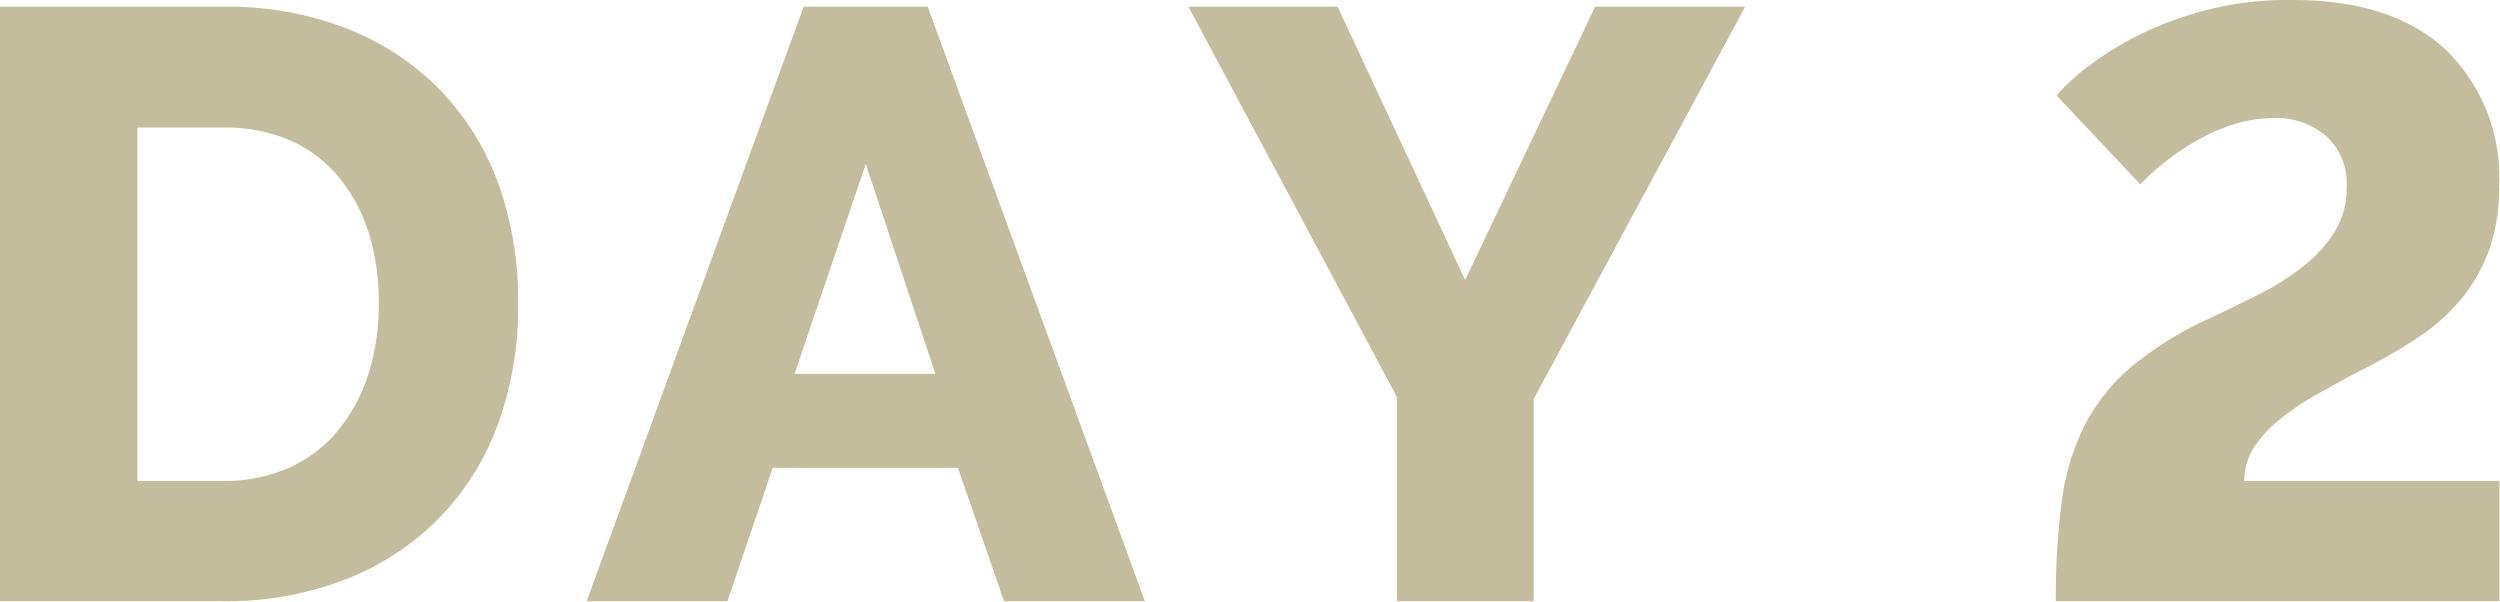 <svg xmlns="http://www.w3.org/2000/svg" viewBox="0 0 137.22 33.03"><g id="レイヤー_2" data-name="レイヤー 2"><g id="coordinate"><path d="M0,33V.37H12.19a18,18,0,0,1,7.08,1.29,14.51,14.51,0,0,1,5.09,3.49,14.63,14.63,0,0,1,3.08,5.18,19,19,0,0,1,1,6.32,18.69,18.69,0,0,1-1.15,6.74A14.38,14.38,0,0,1,24,28.54a14.72,14.72,0,0,1-5.16,3.31A18.15,18.15,0,0,1,12.19,33ZM20.79,16.65a12.78,12.78,0,0,0-.57-3.93,9.07,9.07,0,0,0-1.68-3.06,7.3,7.3,0,0,0-2.72-2A9.11,9.11,0,0,0,12.19,7H7.54V26.4h4.65a8.76,8.76,0,0,0,3.68-.73,7.4,7.4,0,0,0,2.69-2.05,9.4,9.4,0,0,0,1.66-3.08A12.65,12.65,0,0,0,20.79,16.65Z" style="fill:#c4bd9d"/><path d="M44.11.37h6.81L62.84,33H55.11l-2.53-7.32H42.41L39.93,33H32.2Zm7.23,20.15L47.52,9,43.61,20.52Z" style="fill:#c4bd9d"/><path d="M73.42.37l7,15,7.13-15h8.24L84.18,21.9V33h-7.5V21.8L65.23.37Z" style="fill:#c4bd9d"/><path d="M112.84,33a39.6,39.6,0,0,1,.34-5.57,12.82,12.82,0,0,1,1.29-4.18A10.66,10.66,0,0,1,117,20.12a19,19,0,0,1,4.07-2.55q1.47-.69,2.85-1.38a14.11,14.11,0,0,0,2.46-1.54,7.48,7.48,0,0,0,1.75-1.91,4.43,4.43,0,0,0,.67-2.44,3.48,3.48,0,0,0-1.11-2.82,4.21,4.21,0,0,0-2.85-1,7.58,7.58,0,0,0-2.16.32,9.89,9.89,0,0,0-2,.86,13.56,13.56,0,0,0-1.77,1.17,12.3,12.3,0,0,0-1.43,1.29l-4.6-4.88a11.51,11.51,0,0,1,2-1.79,17.2,17.2,0,0,1,2.9-1.71,19.34,19.34,0,0,1,3.7-1.28A18.16,18.16,0,0,1,125.85,0q5.47,0,8.4,2.74a9.72,9.72,0,0,1,2.92,7.47,10.13,10.13,0,0,1-.55,3.52,9.22,9.22,0,0,1-1.52,2.67,10.66,10.66,0,0,1-2.3,2.07,28.85,28.85,0,0,1-2.94,1.72c-1,.5-1.84,1-2.65,1.43a14.6,14.6,0,0,0-2.11,1.43,6.35,6.35,0,0,0-1.41,1.56,3.34,3.34,0,0,0-.5,1.79h14V33Z" style="fill:#c4bd9d"/></g></g></svg>